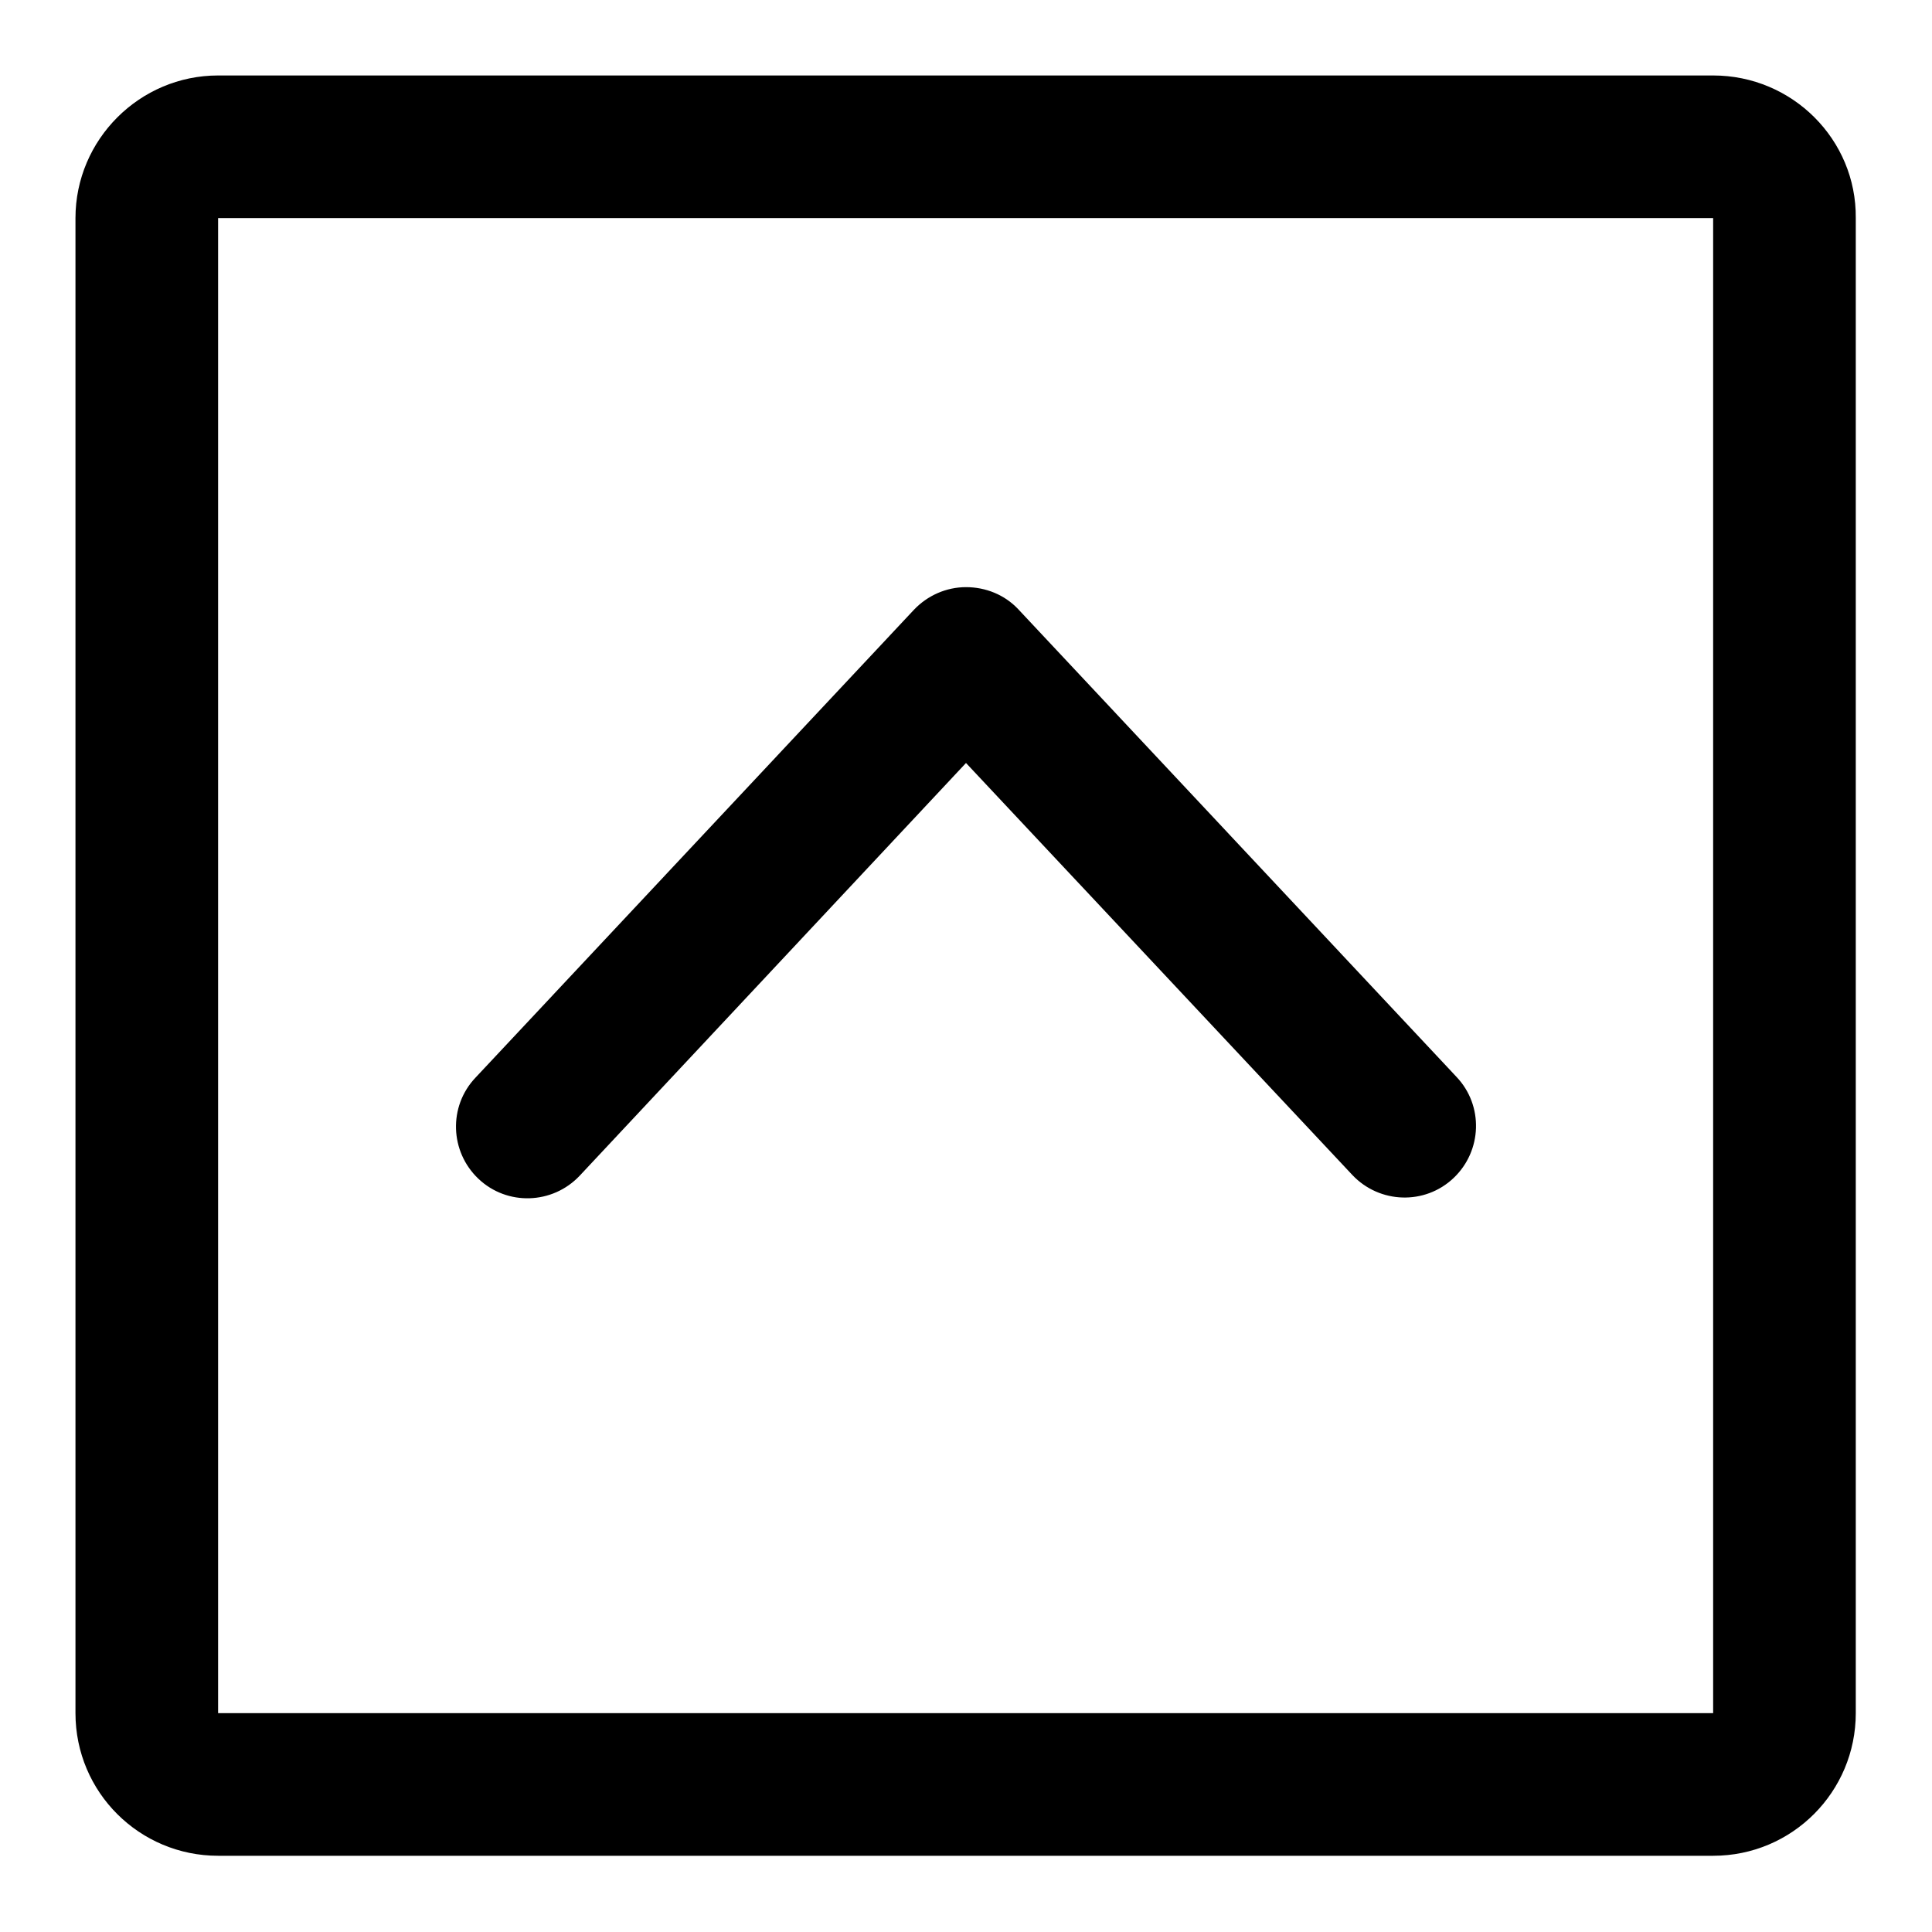 <?xml version="1.0" encoding="utf-8"?>
<!-- Svg Vector Icons : http://www.onlinewebfonts.com/icon -->
<!DOCTYPE svg PUBLIC "-//W3C//DTD SVG 1.1//EN" "http://www.w3.org/Graphics/SVG/1.1/DTD/svg11.dtd">
<svg version="1.1" xmlns="http://www.w3.org/2000/svg" xmlns:xlink="http://www.w3.org/1999/xlink" x="0px" y="0px" viewBox="0 0 256 256" enable-background="new 0 0 256 256" xml:space="preserve">
<g> <path fill="#000000" d="M227,28.9v198.1H28.9V28.9H227 M227,10H28.9C18.5,10,10,18.5,10,28.9v198.1c0,10.5,8.5,18.9,18.9,18.9 h198.1c10.5,0,18.9-8.5,18.9-18.9V28.9C246,18.5,237.5,10,227,10z M128,77.8c-2.6,0-5.1,1.1-6.9,3l-58.1,62 c-3.6,3.8-3.4,9.8,0.4,13.4c3.8,3.6,9.8,3.4,13.4-0.4l51.2-54.7l51.2,54.6c3.6,3.8,9.6,4,13.4,0.4c3.8-3.6,4-9.6,0.4-13.4l-58.1-62 C133.1,78.8,130.6,77.8,128,77.8z"/></g>
</svg>